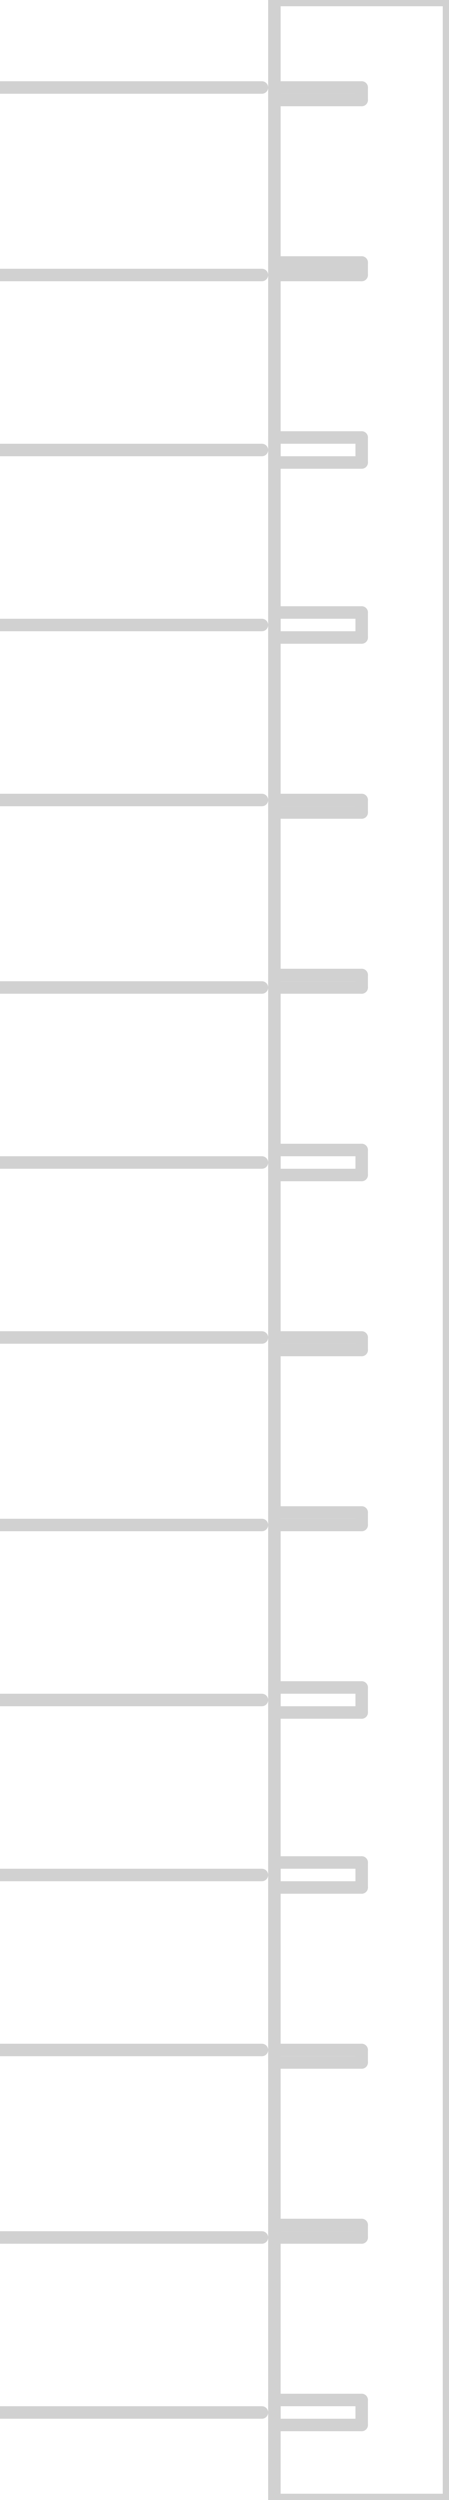 <?xml version="1.0" encoding="UTF-8"?><svg xmlns="http://www.w3.org/2000/svg" version="1.1" xmlns:xlink="http://www.w3.org/1999/xlink" width="36" height="200" viewBox="-29 -93 36 200"><path stroke="#D1D1D1" stroke-width="1" stroke-linecap="round" d="M-7,28 L0,28"/><path stroke="#D1D1D1" stroke-width="1" stroke-linecap="round" d="M0,28 L0,29"/><path stroke="#D1D1D1" stroke-width="1" stroke-linecap="round" d="M0,29 L-7,29"/><path stroke="#D1D1D1" stroke-width="1" stroke-linecap="round" d="M-7,29 L-7,28"/><path stroke="#D1D1D1" stroke-width="1" stroke-linecap="round" d="M-7,42 L0,42"/><path stroke="#D1D1D1" stroke-width="1" stroke-linecap="round" d="M0,42 L0,44"/><path stroke="#D1D1D1" stroke-width="1" stroke-linecap="round" d="M0,44 L-7,44"/><path stroke="#D1D1D1" stroke-width="1" stroke-linecap="round" d="M-7,44 L-7,42"/><path stroke="#D1D1D1" stroke-width="1" stroke-linecap="round" d="M-7,56 L0,56"/><path stroke="#D1D1D1" stroke-width="1" stroke-linecap="round" d="M0,56 L0,58"/><path stroke="#D1D1D1" stroke-width="1" stroke-linecap="round" d="M0,58 L-7,58"/><path stroke="#D1D1D1" stroke-width="1" stroke-linecap="round" d="M-7,58 L-7,56"/><path stroke="#D1D1D1" stroke-width="1" stroke-linecap="round" d="M-7,71 L0,71"/><path stroke="#D1D1D1" stroke-width="1" stroke-linecap="round" d="M0,71 L0,72"/><path stroke="#D1D1D1" stroke-width="1" stroke-linecap="round" d="M0,72 L-7,72"/><path stroke="#D1D1D1" stroke-width="1" stroke-linecap="round" d="M-7,72 L-7,71"/><path stroke="#D1D1D1" stroke-width="1" stroke-linecap="round" d="M-7,85 L0,85"/><path stroke="#D1D1D1" stroke-width="1" stroke-linecap="round" d="M0,85 L0,86"/><path stroke="#D1D1D1" stroke-width="1" stroke-linecap="round" d="M0,86 L-7,86"/><path stroke="#D1D1D1" stroke-width="1" stroke-linecap="round" d="M-7,86 L-7,85"/><path stroke="#D1D1D1" stroke-width="1" stroke-linecap="round" d="M-7,99 L0,99"/><path stroke="#D1D1D1" stroke-width="1" stroke-linecap="round" d="M0,99 L0,101"/><path stroke="#D1D1D1" stroke-width="1" stroke-linecap="round" d="M0,101 L-7,101"/><path stroke="#D1D1D1" stroke-width="1" stroke-linecap="round" d="M-7,101 L-7,99"/><path stroke="#D1D1D1" stroke-width="1" stroke-linecap="round" d="M-7,14 L0,14"/><path stroke="#D1D1D1" stroke-width="1" stroke-linecap="round" d="M0,14 L0,15"/><path stroke="#D1D1D1" stroke-width="1" stroke-linecap="round" d="M0,15 L-7,15"/><path stroke="#D1D1D1" stroke-width="1" stroke-linecap="round" d="M-7,15 L-7,14"/><path stroke="#D1D1D1" stroke-width="1" stroke-linecap="round" d="M-7,-15 L0,-15"/><path stroke="#D1D1D1" stroke-width="1" stroke-linecap="round" d="M0,-15 L0,-14"/><path stroke="#D1D1D1" stroke-width="1" stroke-linecap="round" d="M0,-14 L-7,-14"/><path stroke="#D1D1D1" stroke-width="1" stroke-linecap="round" d="M-7,-14 L-7,-15"/><path stroke="#D1D1D1" stroke-width="1" stroke-linecap="round" d="M-7,-29 L0,-29"/><path stroke="#D1D1D1" stroke-width="1" stroke-linecap="round" d="M0,-29 L0,-28"/><path stroke="#D1D1D1" stroke-width="1" stroke-linecap="round" d="M0,-28 L-7,-28"/><path stroke="#D1D1D1" stroke-width="1" stroke-linecap="round" d="M-7,-28 L-7,-29"/><path stroke="#D1D1D1" stroke-width="1" stroke-linecap="round" d="M-7,-44 L0,-44"/><path stroke="#D1D1D1" stroke-width="1" stroke-linecap="round" d="M0,-44 L0,-42"/><path stroke="#D1D1D1" stroke-width="1" stroke-linecap="round" d="M0,-42 L-7,-42"/><path stroke="#D1D1D1" stroke-width="1" stroke-linecap="round" d="M-7,-42 L-7,-44"/><path stroke="#D1D1D1" stroke-width="1" stroke-linecap="round" d="M-7,-58 L0,-58"/><path stroke="#D1D1D1" stroke-width="1" stroke-linecap="round" d="M0,-58 L0,-56"/><path stroke="#D1D1D1" stroke-width="1" stroke-linecap="round" d="M0,-56 L-7,-56"/><path stroke="#D1D1D1" stroke-width="1" stroke-linecap="round" d="M-7,-56 L-7,-58"/><path stroke="#D1D1D1" stroke-width="1" stroke-linecap="round" d="M-7,-1 L0,-1"/><path stroke="#D1D1D1" stroke-width="1" stroke-linecap="round" d="M0,-1 L0,1"/><path stroke="#D1D1D1" stroke-width="1" stroke-linecap="round" d="M0,1 L-7,1"/><path stroke="#D1D1D1" stroke-width="1" stroke-linecap="round" d="M-7,1 L-7,-1"/><path stroke="#D1D1D1" stroke-width="1" stroke-linecap="round" d="M-7,-72 L0,-72"/><path stroke="#D1D1D1" stroke-width="1" stroke-linecap="round" d="M0,-72 L0,-71"/><path stroke="#D1D1D1" stroke-width="1" stroke-linecap="round" d="M0,-71 L-7,-71"/><path stroke="#D1D1D1" stroke-width="1" stroke-linecap="round" d="M-7,-71 L-7,-72"/><path stroke="#D1D1D1" stroke-width="1" stroke-linecap="round" d="M-7,-86 L0,-86"/><path stroke="#D1D1D1" stroke-width="1" stroke-linecap="round" d="M0,-86 L0,-85"/><path stroke="#D1D1D1" stroke-width="1" stroke-linecap="round" d="M0,-85 L-7,-85"/><path stroke="#D1D1D1" stroke-width="1" stroke-linecap="round" d="M-7,-85 L-7,-86"/><path stroke="#D1D1D1" stroke-width="1" stroke-linecap="round" d="M-7,-93 L7,-93"/><path stroke="#D1D1D1" stroke-width="1" stroke-linecap="round" d="M7,-93 L7,107"/><path stroke="#D1D1D1" stroke-width="1" stroke-linecap="round" d="M7,107 L-7,107"/><path stroke="#D1D1D1" stroke-width="1" stroke-linecap="round" d="M-7,107 L-7,-93"/><path stroke="#D1D1D1" stroke-width="1" stroke-linecap="round" d="M-29,-86 L-8,-86"/><path stroke="#D1D1D1" stroke-width="1" stroke-linecap="round" d="M-29,43 L-8,43"/><path stroke="#D1D1D1" stroke-width="1" stroke-linecap="round" d="M-29,57 L-8,57"/><path stroke="#D1D1D1" stroke-width="1" stroke-linecap="round" d="M-29,71 L-8,71"/><path stroke="#D1D1D1" stroke-width="1" stroke-linecap="round" d="M-29,86 L-8,86"/><path stroke="#D1D1D1" stroke-width="1" stroke-linecap="round" d="M-29,100 L-8,100"/><path stroke="#D1D1D1" stroke-width="1" stroke-linecap="round" d="M-29,-71 L-8,-71"/><path stroke="#D1D1D1" stroke-width="1" stroke-linecap="round" d="M-29,-57 L-8,-57"/><path stroke="#D1D1D1" stroke-width="1" stroke-linecap="round" d="M-29,-43 L-8,-43"/><path stroke="#D1D1D1" stroke-width="1" stroke-linecap="round" d="M-29,-29 L-8,-29"/><path stroke="#D1D1D1" stroke-width="1" stroke-linecap="round" d="M-29,-14 L-8,-14"/><path stroke="#D1D1D1" stroke-width="1" stroke-linecap="round" d="M-29,0 L-8,0"/><path stroke="#D1D1D1" stroke-width="1" stroke-linecap="round" d="M-29,14 L-8,14"/><path stroke="#D1D1D1" stroke-width="1" stroke-linecap="round" d="M-29,29 L-8,29"/></svg>